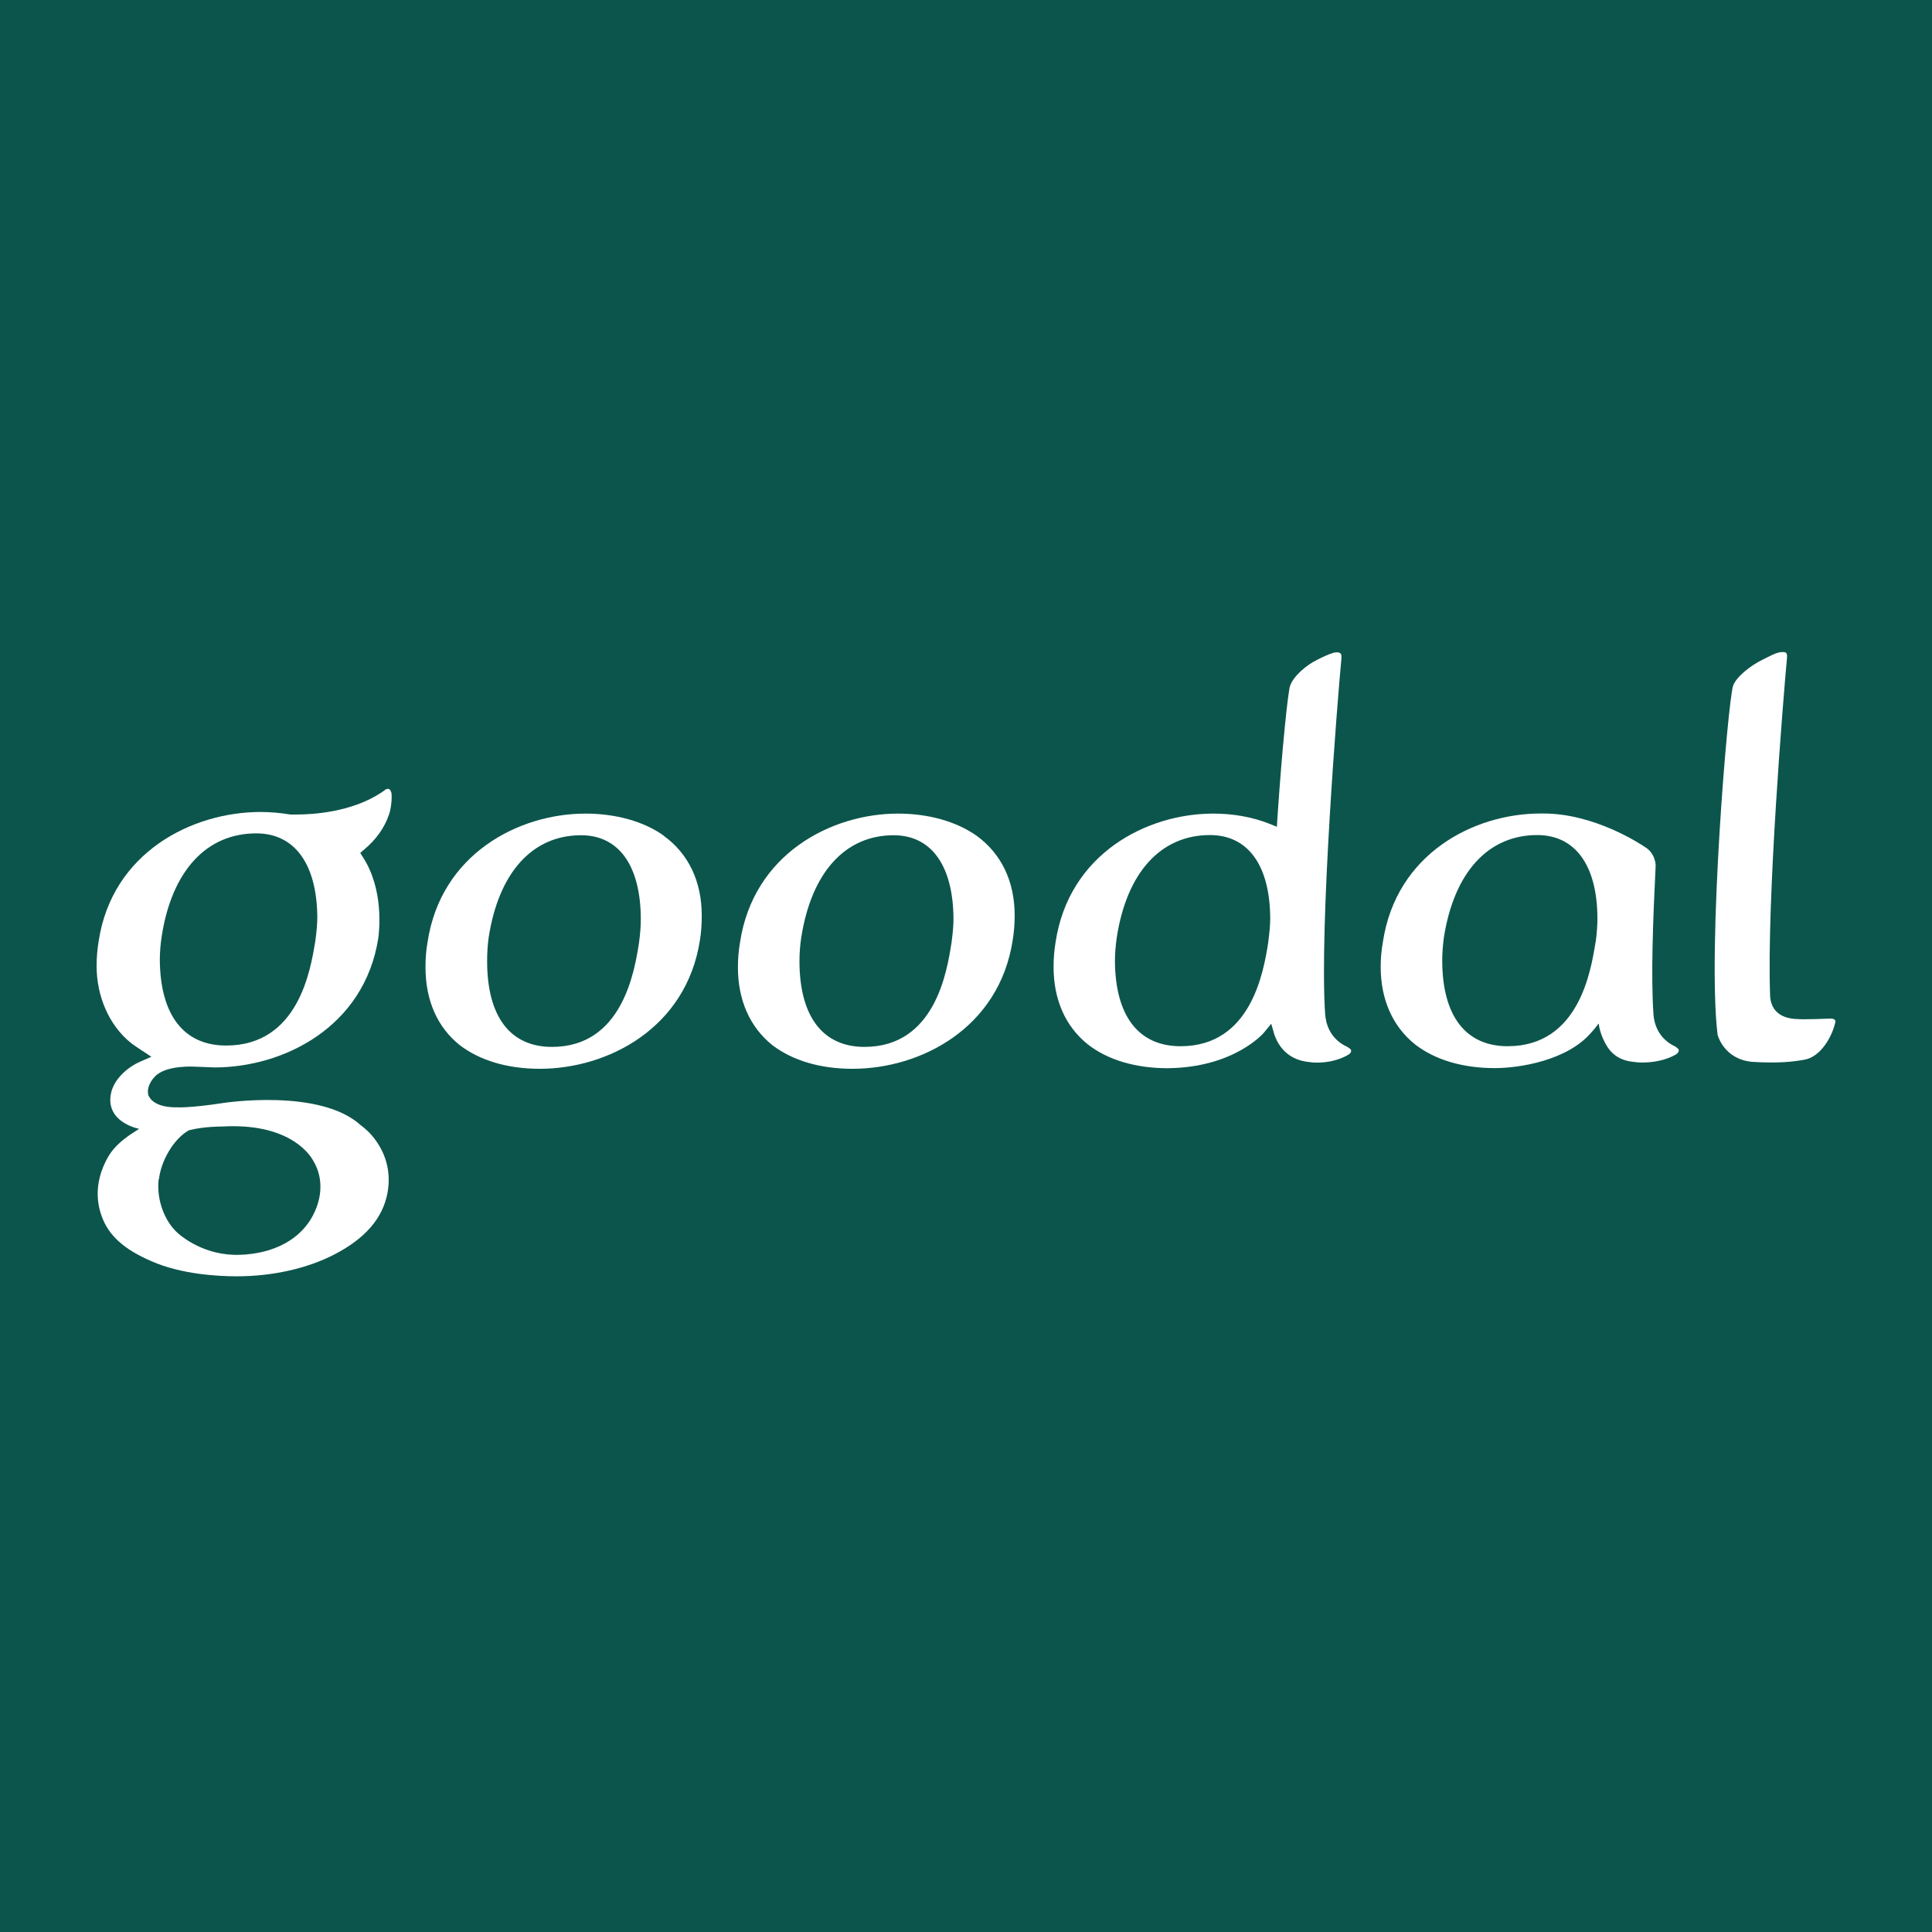 <svg viewBox="0 0 160 160" fill="none" xmlns="http://www.w3.org/2000/svg">
<rect width="160" height="160" fill="#0C554C"></rect>
<path d="M151.957 84.467C151.894 84.383 151.754 84.355 151.593 84.355H151.579C150.662 84.39 149.885 84.411 149.374 84.411C149.08 84.411 148.926 84.397 148.926 84.397C147.12 84.369 146.651 83.361 146.595 82.514C146.294 74.715 147.694 57.676 147.988 54.526V54.498C148.016 54.288 147.988 54.162 147.925 54.078C147.862 54.008 147.729 53.987 147.547 54.008C147.47 54.008 147.386 54.008 147.323 54.043H147.302C146.917 54.134 146.595 54.323 146 54.617C144.95 55.121 143.78 56.066 143.528 56.794C143.087 58.11 141.386 78.558 142.24 85.678C142.24 85.678 142.723 87.715 145.111 87.939C147.323 88.072 148.492 87.925 149.416 87.764C150.83 87.526 151.747 85.762 151.978 84.712L151.992 84.684C152.013 84.579 151.992 84.502 151.95 84.46L151.957 84.467Z" fill="white"></path>
<path d="M138.809 86.713C138.753 86.671 138.683 86.643 138.634 86.615L138.599 86.601C137.605 86.083 137.024 85.173 136.933 84.004C136.716 80.847 136.891 76.22 137.115 71.676C137.115 71.641 137.101 70.654 136.212 70.136C135.778 69.842 131.998 67.371 127.833 67.371H127.581C122.05 67.371 115.624 70.703 114.525 78.012C114.399 78.705 114.343 79.37 114.343 80.063C114.343 82.786 115.337 85.005 117.185 86.489C118.844 87.777 121.133 88.456 123.8 88.456C125.824 88.456 129.793 87.833 131.781 85.509C131.781 85.509 131.963 85.334 132.383 84.774L132.404 84.788C132.474 85.46 132.803 86.118 132.803 86.118C133.181 86.944 133.79 87.798 135.309 87.945C135.428 87.959 135.68 87.994 136.009 87.994C136.8 87.994 137.885 87.854 138.816 87.315C138.851 87.287 138.928 87.217 138.928 87.217C139.012 87.119 139.033 87.035 139.033 86.979C139.012 86.881 138.949 86.811 138.809 86.727V86.713ZM132.159 77.97L132.131 78.054C131.753 80.406 130.759 86.643 124.857 86.643C121.378 86.643 119.453 84.13 119.439 79.58C119.439 78.943 119.488 78.278 119.579 77.62C120.426 72.243 123.24 69.156 127.308 69.156C130.458 69.156 132.278 71.669 132.292 76.052C132.292 76.605 132.25 77.256 132.152 77.977L132.159 77.97Z" fill="white"></path>
<path d="M54.952 69.192C53.313 68.03 51.017 67.379 48.483 67.379C42.953 67.379 36.498 70.725 35.406 78.041C35.287 78.692 35.238 79.343 35.238 80.106C35.238 82.85 36.218 85.069 38.074 86.553C39.726 87.82 42.022 88.513 44.703 88.513C50.303 88.513 56.835 85.181 57.969 77.845C58.074 77.186 58.116 76.522 58.116 75.828C58.116 72.993 57.017 70.69 54.944 69.199L54.952 69.192ZM52.935 77.992L52.914 78.118C52.543 80.47 51.528 86.7 45.711 86.7C42.253 86.7 40.342 84.187 40.342 79.609C40.342 78.979 40.377 78.307 40.468 77.648C41.294 72.265 44.087 69.171 48.119 69.171C51.255 69.171 53.054 71.691 53.068 76.094C53.068 76.668 53.026 77.32 52.928 77.999L52.935 77.992Z" fill="white"></path>
<path d="M80.846 69.192C79.186 68.03 76.89 67.379 74.363 67.379C68.84 67.379 62.392 70.725 61.286 78.041C61.167 78.734 61.111 79.392 61.111 80.106C61.111 82.829 62.105 85.062 63.961 86.553C65.62 87.82 67.916 88.513 70.59 88.513H70.611C76.211 88.513 82.75 85.181 83.87 77.845C83.975 77.186 84.031 76.522 84.031 75.828C84.031 72.993 82.932 70.697 80.86 69.199L80.846 69.192ZM78.815 77.999L78.801 78.055C78.437 80.421 77.45 86.7 71.591 86.7C68.147 86.7 66.215 84.187 66.208 79.616C66.208 79 66.25 78.335 66.355 77.648C67.195 72.265 69.981 69.171 74.013 69.171C77.128 69.171 78.942 71.691 78.963 76.094C78.963 76.647 78.906 77.291 78.808 78.006L78.815 77.999Z" fill="white"></path>
<path d="M111.662 86.749C111.599 86.713 111.536 86.671 111.494 86.65L111.452 86.636L111.354 86.588C110.08 85.888 109.8 84.711 109.744 84.004C109.247 76.801 110.773 57.851 111.088 54.56V54.511C111.109 54.337 111.088 54.182 111.018 54.12C110.955 54.042 110.829 54.022 110.64 54.022C110.556 54.042 110.479 54.056 110.409 54.056L110.374 54.084C110.017 54.182 109.625 54.371 109.065 54.651C108.176 55.086 107.105 56.003 106.839 56.801C106.671 57.284 106.195 61.687 105.789 67.77L105.747 68.47L105.103 68.211C103.717 67.665 102.135 67.378 100.476 67.378C94.959 67.378 88.526 70.71 87.42 78.019C87.308 78.698 87.252 79.37 87.252 80.07C87.252 82.793 88.239 85.012 90.094 86.496C91.753 87.785 94.042 88.464 96.71 88.464C102.212 88.408 104.648 85.552 104.662 85.531L105.278 84.781L105.544 85.706C105.593 85.853 105.663 85.999 105.698 86.07L105.712 86.112C106.013 86.734 106.741 87.792 108.414 87.953C108.519 87.967 108.736 88.002 109.058 88.002C109.345 88.002 109.709 87.981 110.136 87.904L110.262 87.876C110.738 87.778 111.228 87.61 111.676 87.337C111.718 87.316 111.802 87.239 111.802 87.239C111.879 87.155 111.907 87.064 111.893 87.001C111.893 86.916 111.809 86.84 111.669 86.763L111.662 86.749ZM105.04 77.97L105.026 78.082C104.648 80.427 103.64 86.644 97.774 86.644C94.28 86.644 92.362 84.13 92.334 79.58C92.334 78.971 92.39 78.306 92.488 77.62C93.321 72.244 96.135 69.156 100.203 69.156C103.36 69.156 105.173 71.67 105.194 76.052C105.194 76.577 105.138 77.228 105.033 77.977L105.04 77.97Z" fill="white"></path>
<path d="M32.361 65.523C32.319 65.418 32.264 65.355 32.187 65.341C32.117 65.299 32.011 65.341 31.864 65.425C31.829 65.467 31.773 65.502 31.738 65.53C31.718 65.537 31.683 65.565 31.529 65.67C29.064 67.273 25.886 67.455 24.542 67.455C24.374 67.455 24.213 67.455 24.052 67.455C23.184 67.315 22.358 67.245 21.581 67.245C15.911 67.245 9.302 70.584 8.175 77.913C8.063 78.6 8 79.265 8 80C8 82.52 9.036 84.879 10.772 86.314C10.982 86.496 11.507 86.832 11.675 86.951C11.738 87 11.787 87.021 11.787 87.021L12.536 87.518L11.668 87.896C10.471 88.407 9.407 89.443 9.19 90.563C8.924 91.858 9.631 92.684 10.562 93.146C10.562 93.146 10.989 93.377 11.521 93.483L10.681 94.035C10.17 94.4 9.47 94.953 9.008 95.716C8.042 97.347 7.825 99.076 8.42 100.714C8.994 102.324 10.268 103.465 12.536 104.445C15.007 105.537 18.039 105.698 19.607 105.698C22.547 105.698 25.41 105.061 27.657 103.906C30.233 102.583 31.689 100.903 32.089 98.803C32.41 97.053 31.97 95.408 30.786 94.022C30.527 93.721 30.219 93.441 29.876 93.188C26.495 90.094 18.473 91.347 18.473 91.347C15.757 91.767 14.685 91.704 14.685 91.704C12.865 91.732 12.396 90.99 12.284 90.689C12.081 89.863 12.83 89.156 12.83 89.156C13.74 88.169 16.183 88.337 16.183 88.337H16.163C16.926 88.372 17.766 88.4 17.766 88.4C23.485 88.4 30.17 85.061 31.326 77.71C31.416 77.059 31.788 73.685 30.072 71.011L29.834 70.633L30.17 70.346C31.172 69.506 31.843 68.54 32.208 67.476C32.236 67.385 32.298 67.189 32.298 67.189C32.397 66.713 32.474 66.202 32.417 65.663C32.397 65.635 32.368 65.516 32.368 65.516L32.361 65.523ZM13.159 97.676C13.327 96.15 14.377 94.302 15.652 93.602C16.898 93.279 18.396 93.293 18.396 93.293C23.73 92.992 25.515 95.401 25.893 96.045C26.684 97.305 26.747 98.831 26.075 100.329C25.207 102.289 23.212 103.682 20.265 103.899C19.936 103.906 19.628 103.941 19.299 103.913C16.547 103.829 14.734 102.128 14.734 102.128C13.614 101.148 12.949 99.314 13.138 97.669L13.159 97.676ZM26.117 77.865L26.103 77.99C25.718 80.329 24.71 86.587 18.725 86.587C15.225 86.587 13.271 84.067 13.236 79.496C13.236 78.879 13.285 78.222 13.397 77.507C14.244 72.103 17.108 69.016 21.224 69.016C24.395 69.016 26.243 71.543 26.278 75.953C26.278 76.457 26.229 77.066 26.124 77.865H26.117Z" fill="white"></path>
</svg>
